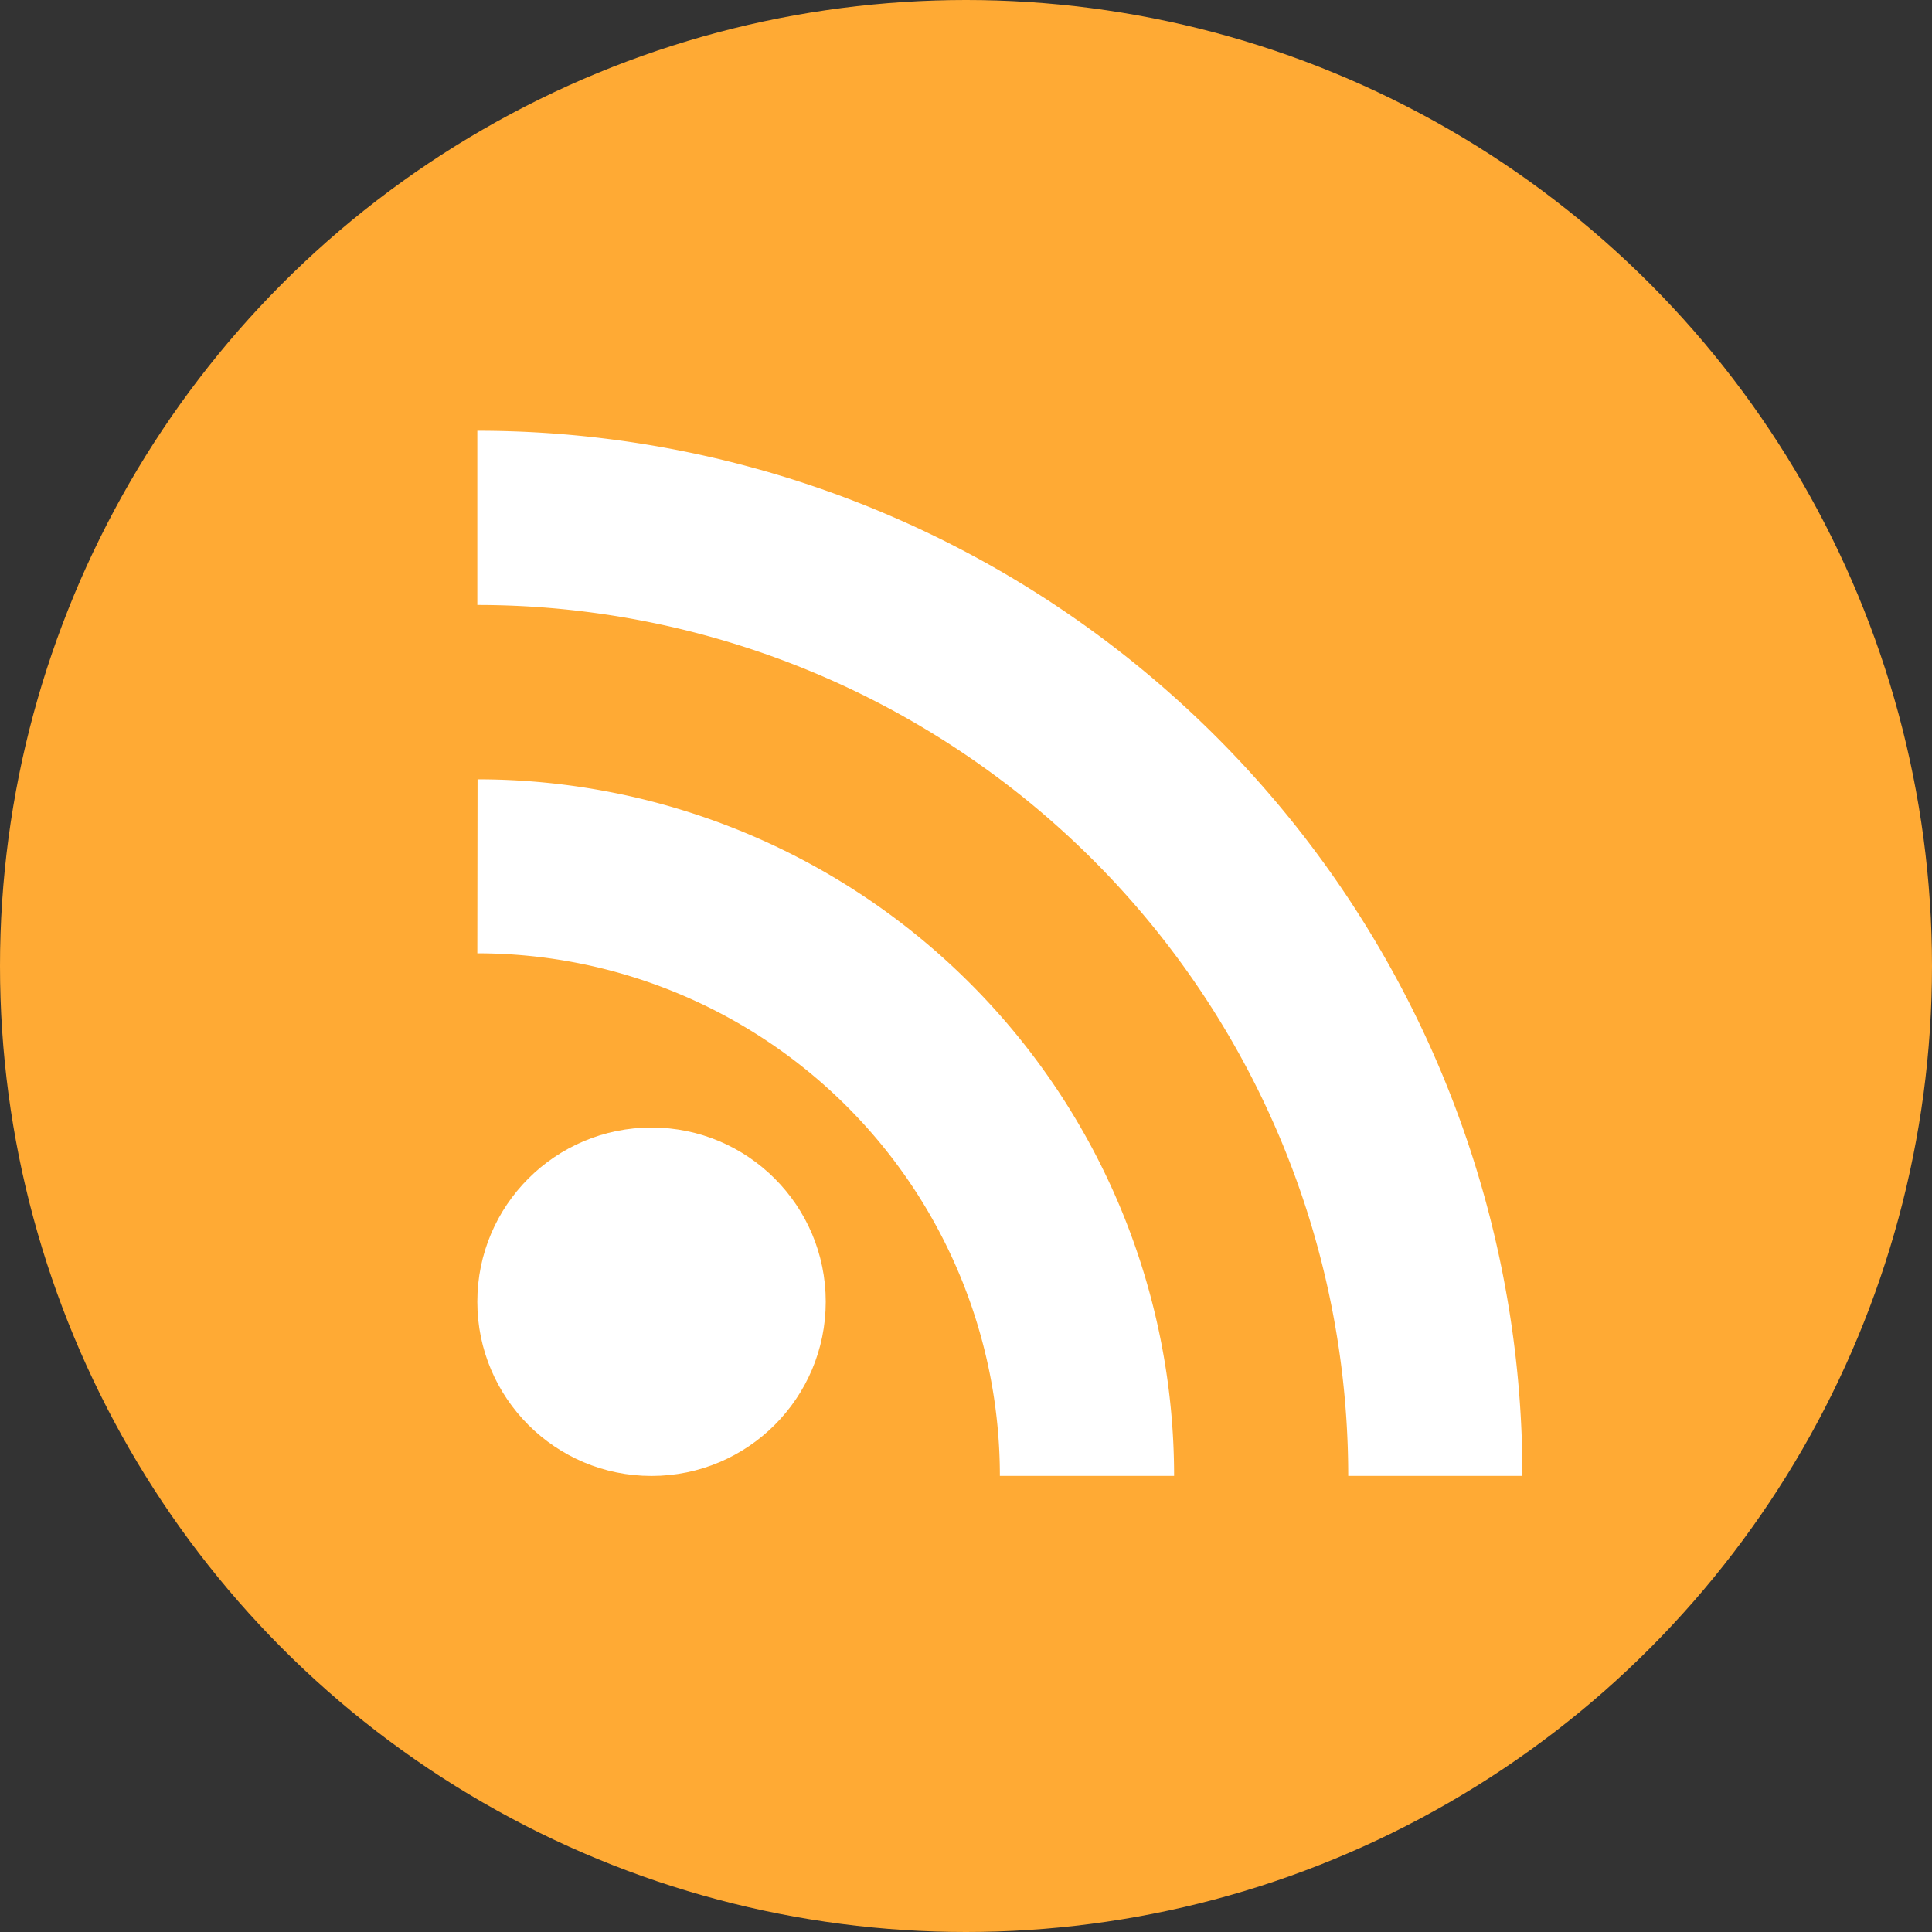 <svg id="Group_16" data-name="Group 16" xmlns="http://www.w3.org/2000/svg" width="26.35" height="26.35" viewBox="0 0 26.35 26.35">
  <rect x="0" y="0" width="26.35" height="26.35" fill="#333333" stroke="none"/>
  <circle id="Ellipse_1" data-name="Ellipse 1" cx="13.175" cy="13.175" r="13.175" fill="#ffaa34"/>
  <g id="Group_15" data-name="Group 15" transform="translate(6.51 5.875)">
    <circle id="Ellipse_2" data-name="Ellipse 2" cx="2.376" cy="2.376" r="2.376" transform="translate(0 9.503)" fill="#fff"/>
    <path id="Path_62" data-name="Path 62" d="M1525.379,902.266a7.127,7.127,0,0,1,7.127,7.127h2.376a9.5,9.5,0,0,0-9.5-9.5Z" transform="translate(-1525.379 -895.139)" fill="#fff"/>
    <path id="Path_63" data-name="Path 63" d="M1525.379,874.764a11.878,11.878,0,0,1,11.878,11.878h2.376a14.254,14.254,0,0,0-14.254-14.254Z" transform="translate(-1525.379 -872.388)" fill="#fff"/>
  </g>
</svg>
